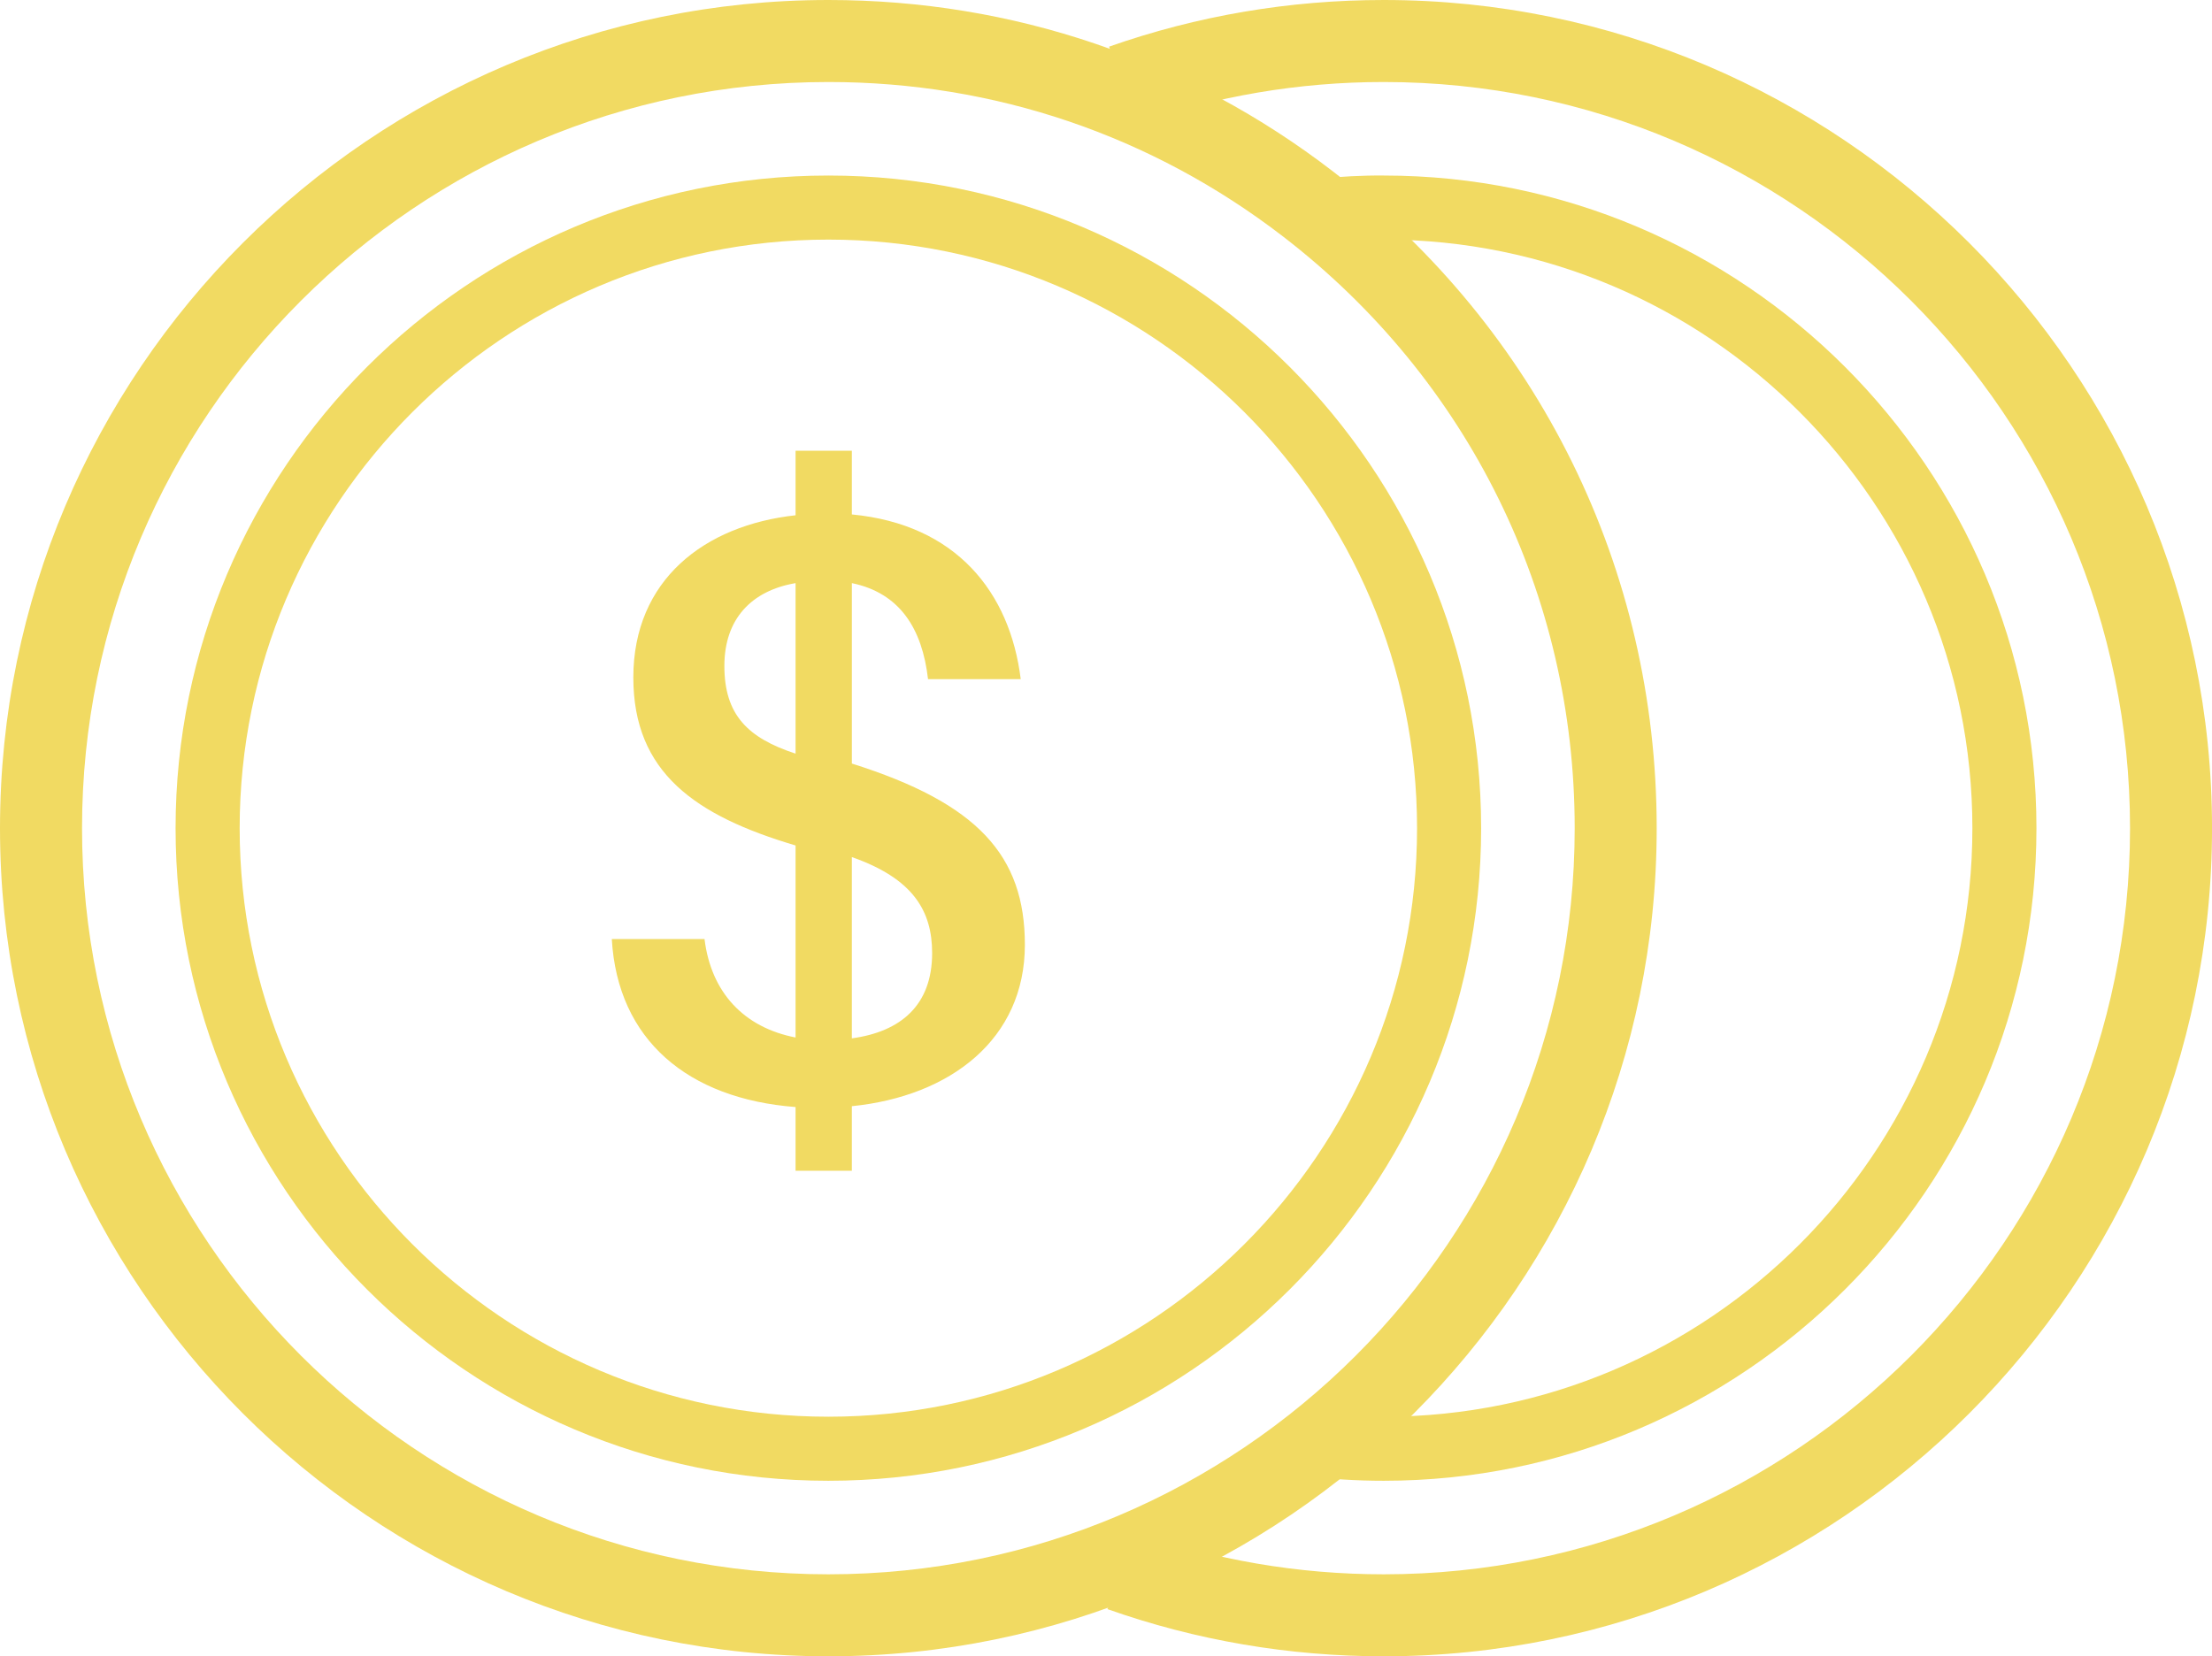 <?xml version="1.0" encoding="UTF-8" standalone="no"?><svg xmlns="http://www.w3.org/2000/svg" xmlns:xlink="http://www.w3.org/1999/xlink" fill="#000000" height="298.6" preserveAspectRatio="xMidYMid meet" version="1" viewBox="0.0 0.0 398.7 298.6" width="398.7" zoomAndPan="magnify"><g><g fill="#f1da62" id="change1_1"><path d="M149.314,298.601C66.982,298.601,0,231.63,0,149.314C0,66.981,66.982,0,149.314,0 c33.251,0,64.722,10.706,91.016,30.959c37.04,28.535,58.28,71.676,58.28,118.355C298.61,231.63,231.636,298.601,149.314,298.601z M149.314,14.784c-74.18,0-134.529,60.35-134.529,134.53c0,74.168,60.349,134.505,134.529,134.505 c74.173,0,134.516-60.337,134.516-134.505c0-42.058-19.146-80.928-52.524-106.645C207.624,24.427,179.271,14.784,149.314,14.784z" fill="inherit"/><path d="M153.542,199.426v11.642h-10.146V199.58c-19.398-1.489-32.08-12.091-33.123-30.291h16.713 c1.189,9.7,7.158,15.962,16.41,17.753v-34.618c-18.053-5.365-29.243-13.126-29.243-30.285c0-17.604,12.833-27.453,29.243-29.244 V81.256h10.146v11.488c18.804,1.793,28.499,14.024,30.438,29.693h-16.708c-1.048-9.103-5.071-15.521-13.729-17.312v32.529 c22.678,7.159,31.184,16.562,31.184,32.679C184.726,187.345,171.299,197.64,153.542,199.426z M143.396,135.867v-30.74 c-7.907,1.346-12.831,6.42-12.831,14.922C130.564,128.851,134.744,133.029,143.396,135.867z M153.542,187.195 c8.809-1.195,14.471-5.969,14.471-15.371c0-7.61-3.431-13.431-14.471-17.307V187.195z" fill="inherit"/><path d="M149.312,266.956c-64.882,0-117.666-52.775-117.666-117.645c0-64.882,52.784-117.665,117.666-117.665 c64.873,0,117.653,52.783,117.653,117.665C266.965,214.18,214.185,266.956,149.312,266.956z M149.312,43.196 C90.8,43.196,43.197,90.8,43.197,149.312c0,58.502,47.604,106.096,106.116,106.096c58.504,0,106.103-47.594,106.103-106.096 C255.416,90.8,207.817,43.196,149.312,43.196z" fill="inherit"/><path d="M249.412,298.601c-17.073,0-33.829-2.86-49.798-8.504l4.927-13.941 c14.382,5.084,29.481,7.664,44.871,7.664c74.171,0,134.514-60.337,134.514-134.505c0-74.181-60.343-134.53-134.514-134.53 c-15.3,0-30.31,2.547-44.606,7.571l-4.9-13.945C215.782,2.829,232.438,0,249.412,0c82.323,0,149.293,66.981,149.293,149.314 C398.705,231.63,331.735,298.601,249.412,298.601z" fill="inherit"/><path d="M249.407,266.956c-4.838,0-9.719-0.297-14.51-0.89l1.406-11.459c4.327,0.527,8.735,0.8,13.104,0.8 c58.506,0,106.104-47.594,106.104-106.096c0-58.512-47.599-106.116-106.104-106.116c-0.022,0-0.04,0-0.064,0 c-3.49,0-7.027,0.177-10.515,0.521l-1.138-11.496c3.885-0.383,7.886-0.615,11.722-0.574c64.867,0,117.647,52.782,117.647,117.665 C367.06,214.18,314.279,266.956,249.407,266.956z" fill="inherit"/></g></g></svg>